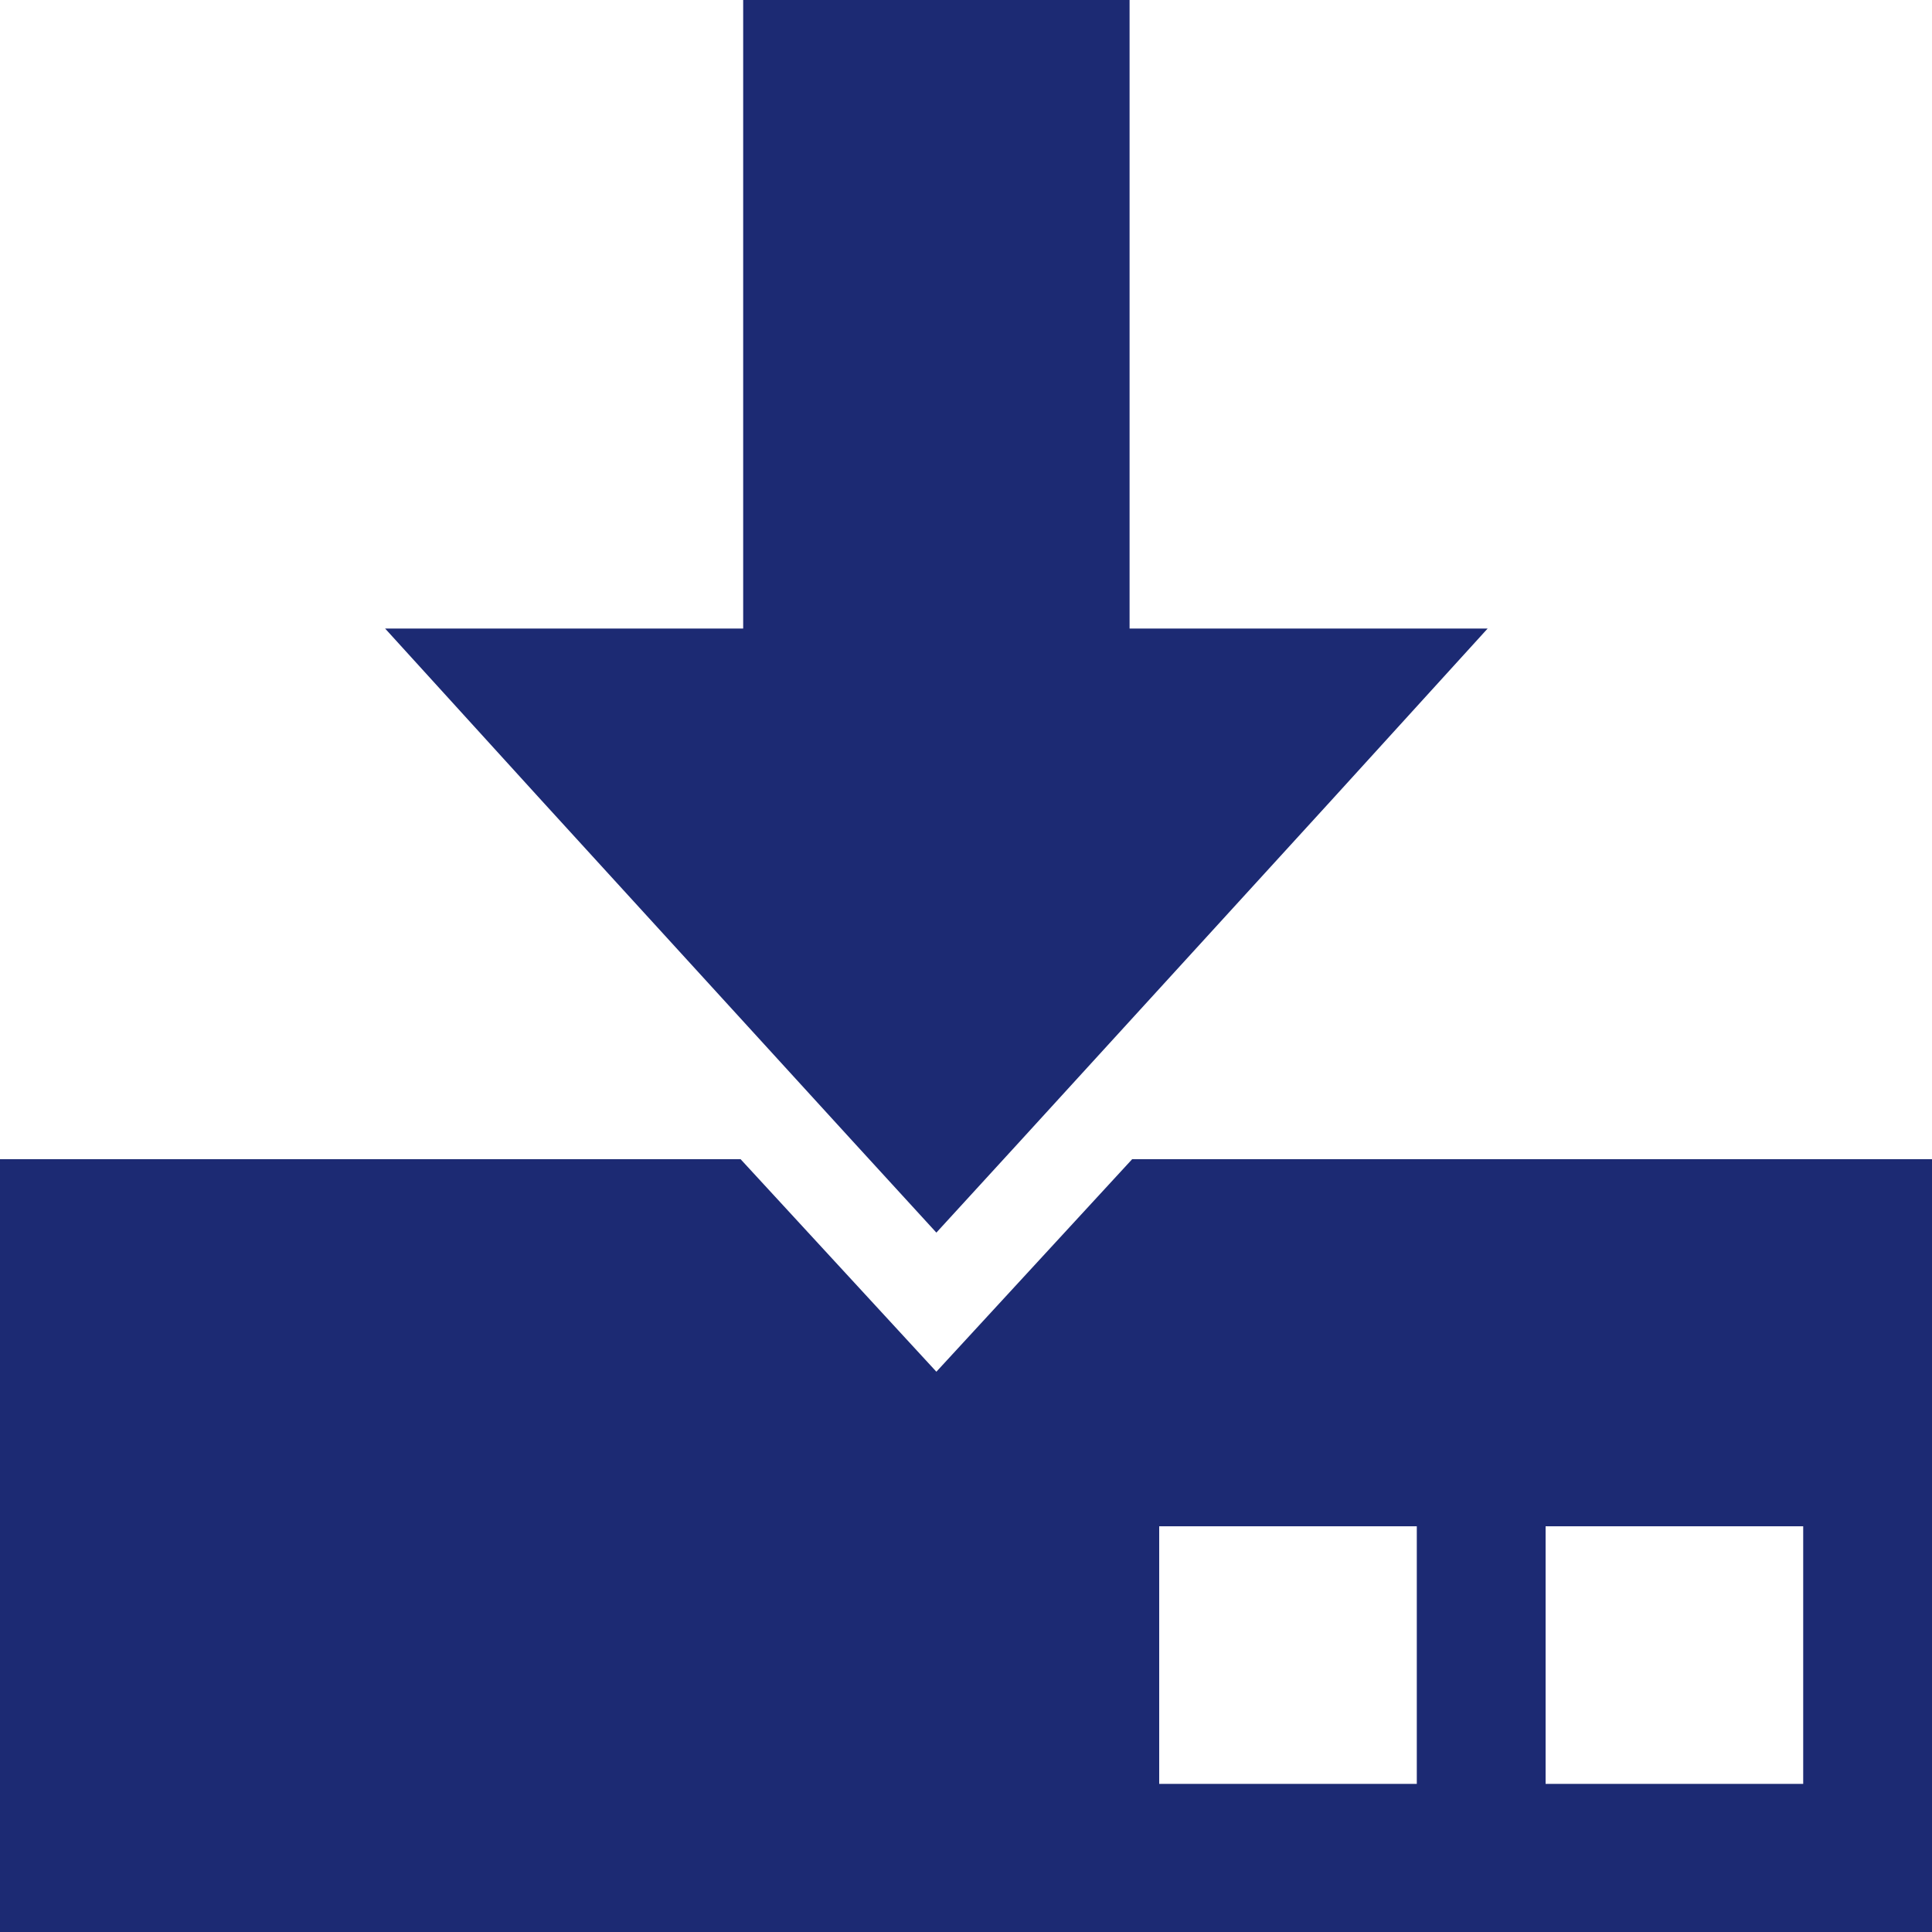 <?xml version="1.0" standalone="no"?><!DOCTYPE svg PUBLIC "-//W3C//DTD SVG 1.1//EN" "http://www.w3.org/Graphics/SVG/1.1/DTD/svg11.dtd"><svg t="1702274102076" class="icon" viewBox="0 0 1024 1024" version="1.1" xmlns="http://www.w3.org/2000/svg" p-id="25280" xmlns:xlink="http://www.w3.org/1999/xlink" width="200" height="200"><path d="M286.72 423.936l165.205 180.907 44.373 48.469 44.373-48.469 165.205-180.907 82.603-90.795H598.699V0h-204.8v333.141H204.117L286.72 423.936z" p-id="25281" fill="#1c2a73"></path><path d="M600.064 614.4l-103.765 112.64L392.533 614.4H0v409.6h1024V614.4zM750.933 945.493H614.4v-136.533h136.533z m204.8 0h-136.533v-136.533h136.533z" p-id="25282" fill="#1c2a73"></path></svg>